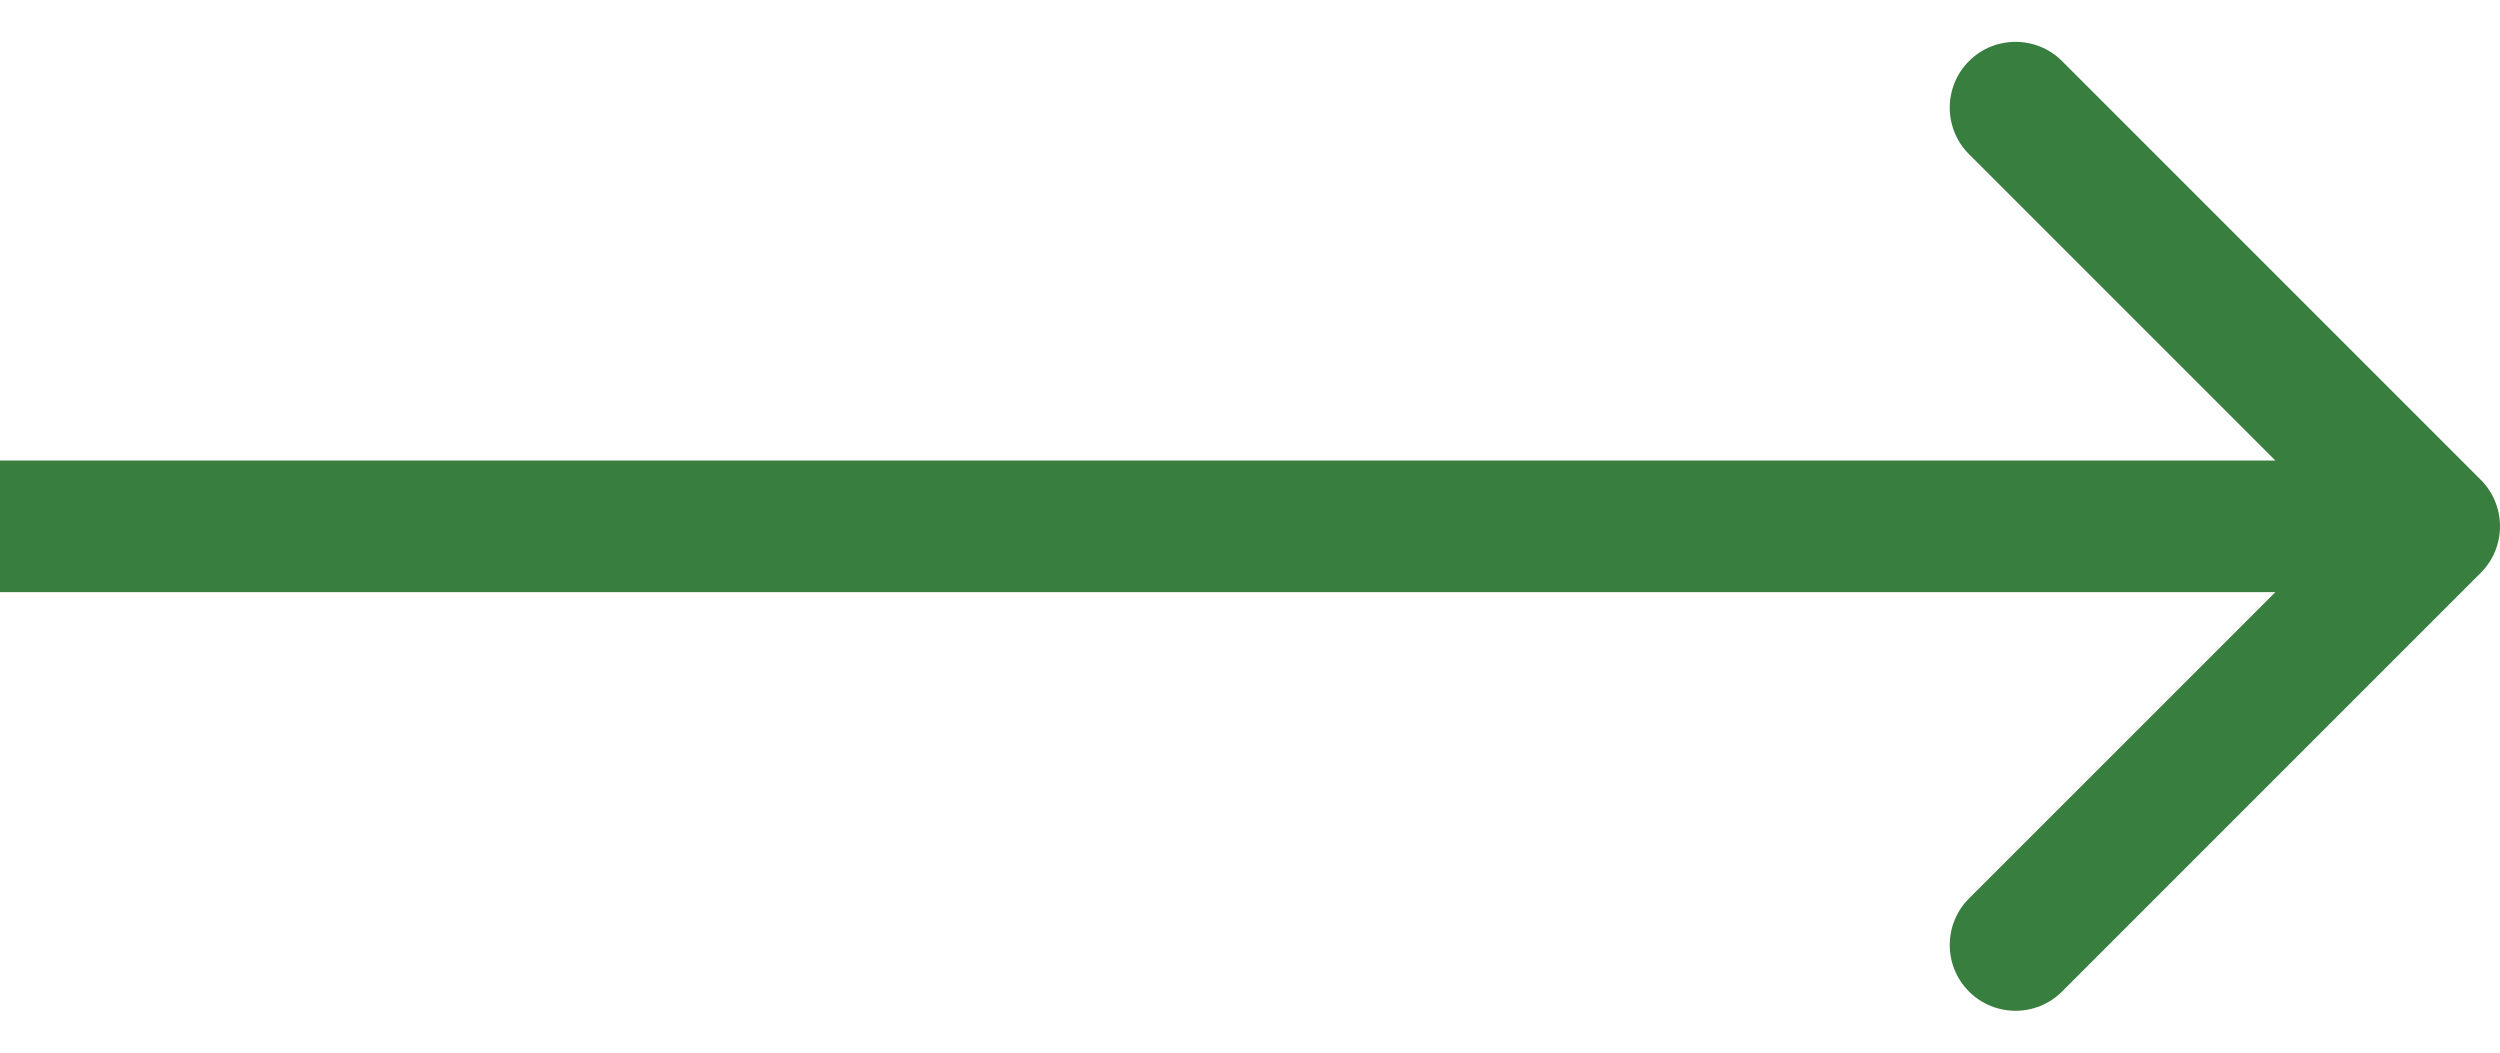 <svg width="57" height="24" viewBox="0 0 57 24" fill="none" xmlns="http://www.w3.org/2000/svg">
<path d="M56.561 13.061C57.146 12.475 57.146 11.525 56.561 10.939L47.015 1.393C46.429 0.808 45.479 0.808 44.893 1.393C44.308 1.979 44.308 2.929 44.893 3.515L53.379 12L44.893 20.485C44.308 21.071 44.308 22.021 44.893 22.607C45.479 23.192 46.429 23.192 47.015 22.607L56.561 13.061ZM0 12V13.5H55.5V12V10.5H0V12Z" fill="#377E3F"/>
</svg>
